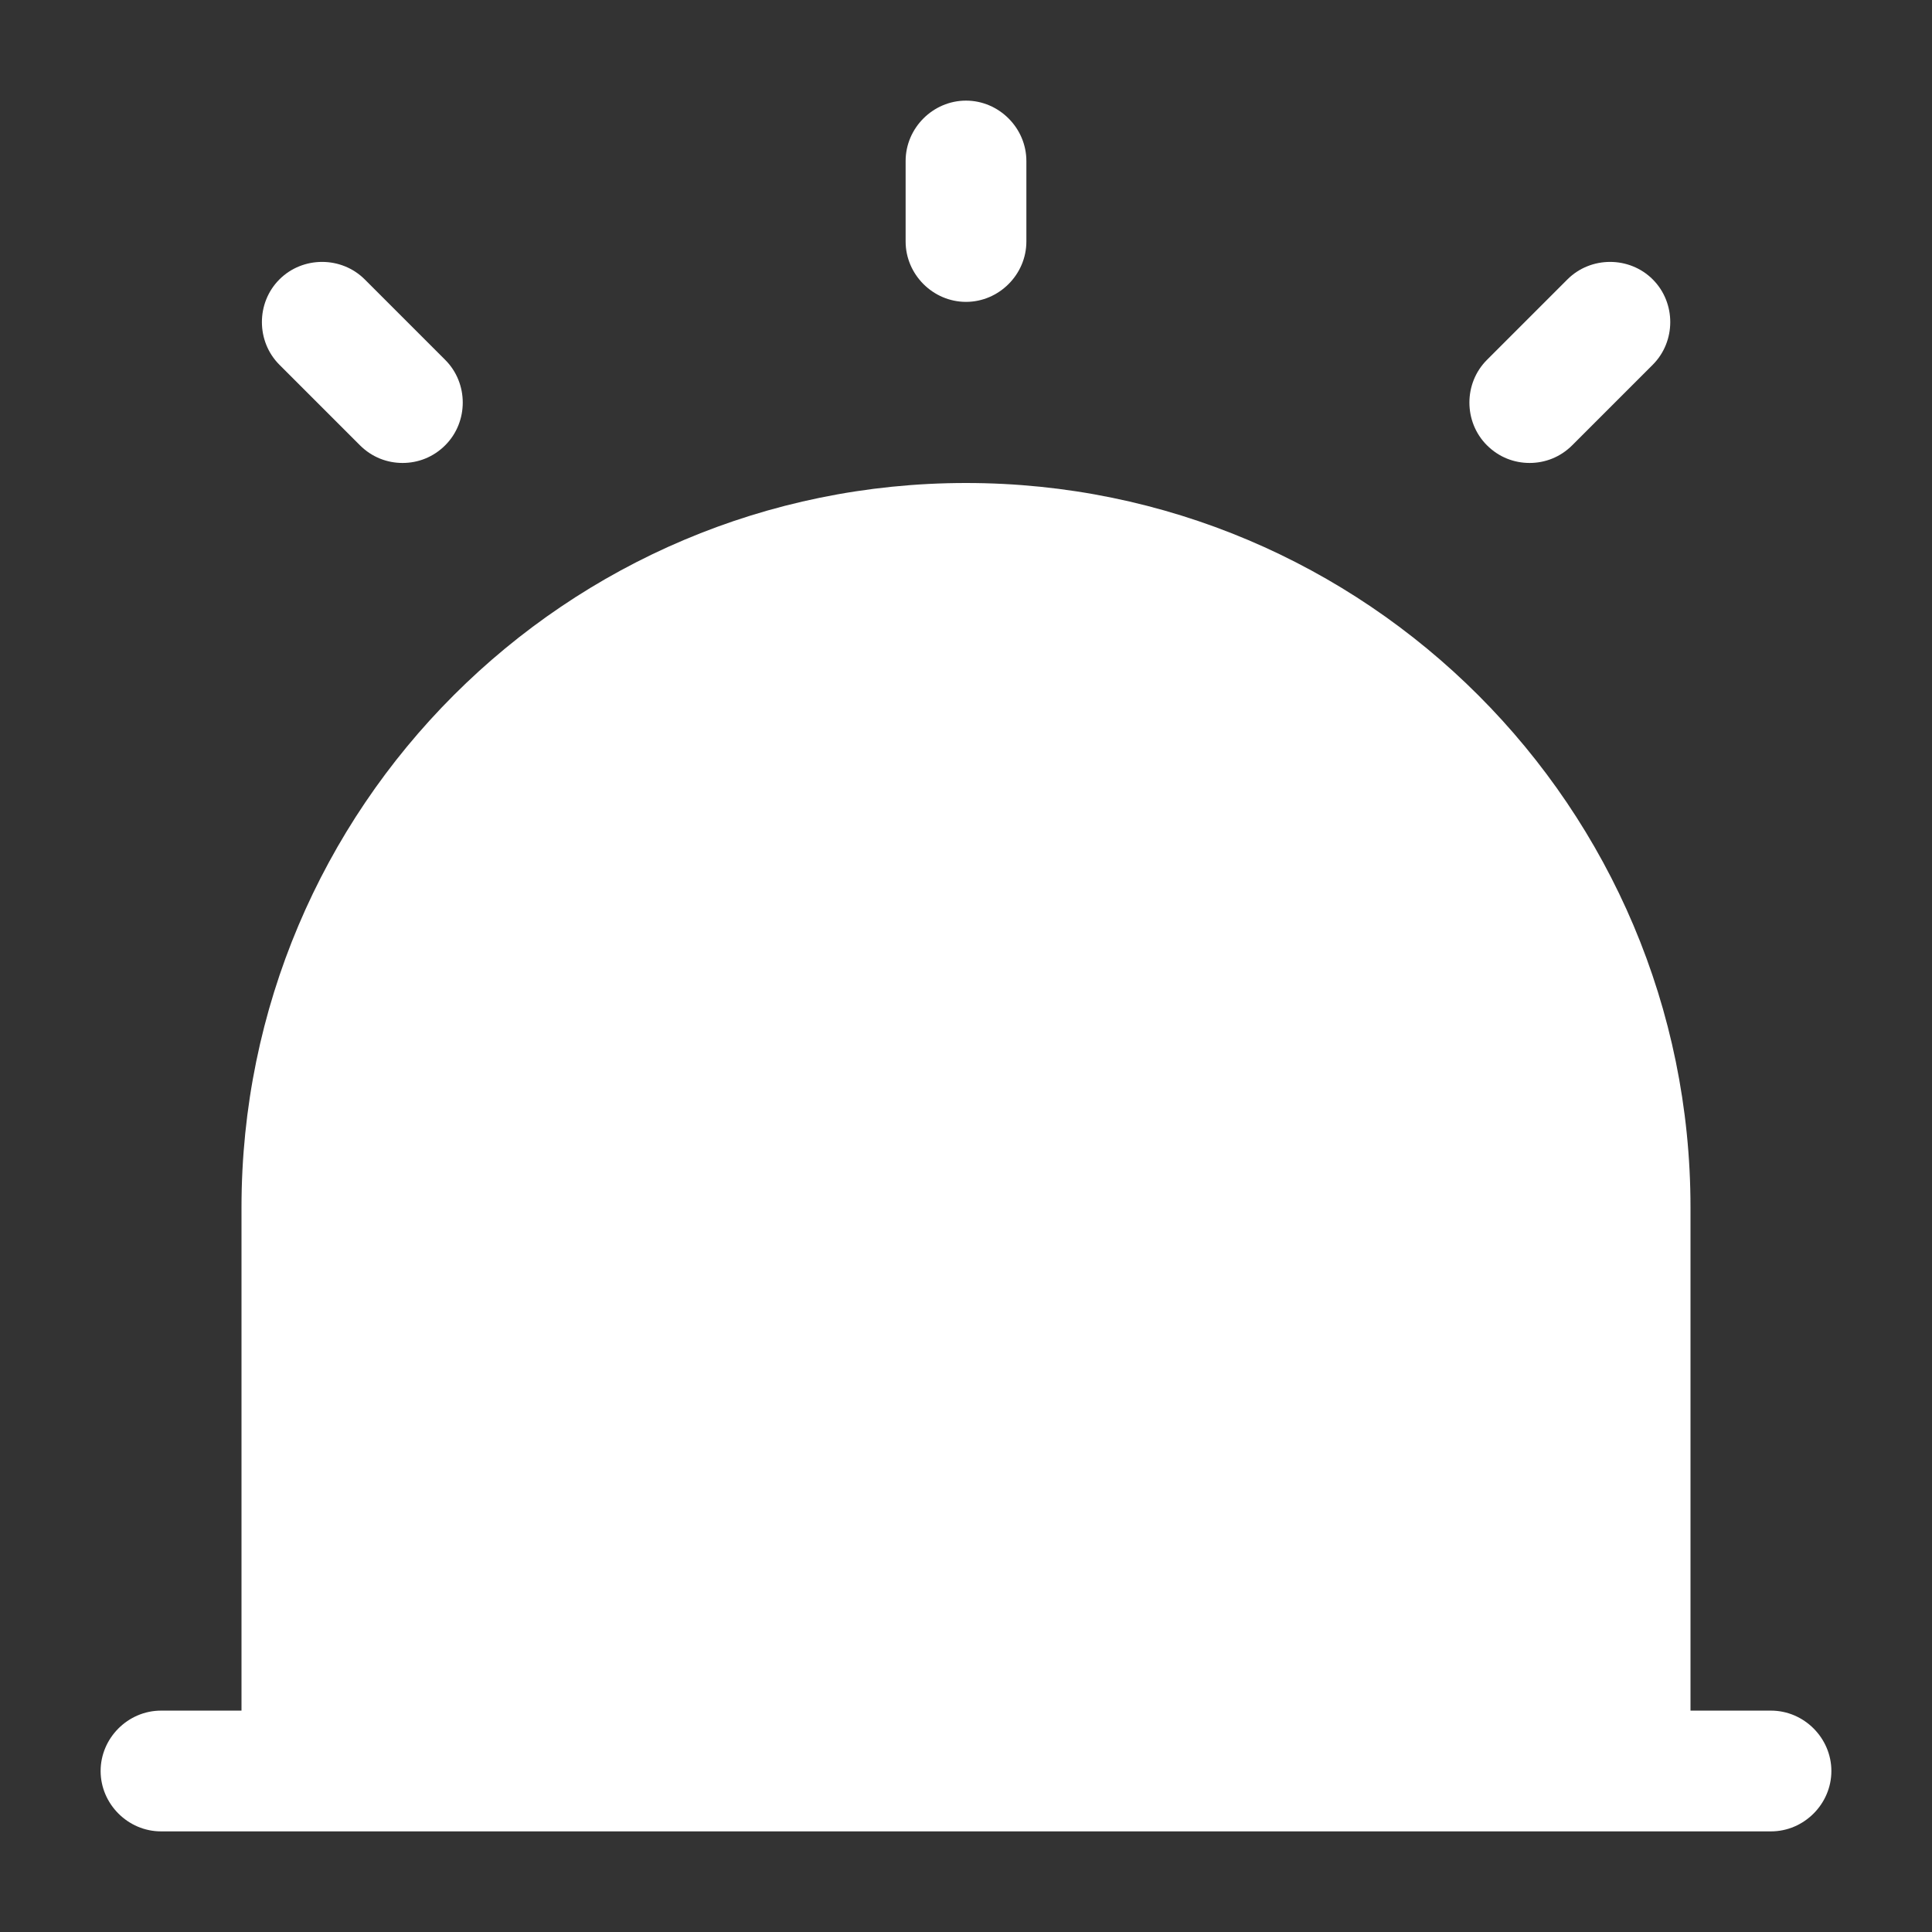 <!DOCTYPE svg PUBLIC "-//W3C//DTD SVG 1.1//EN" "http://www.w3.org/Graphics/SVG/1.1/DTD/svg11.dtd">

<!-- Uploaded to: SVG Repo, www.svgrepo.com, Transformed by: SVG Repo Mixer Tools -->
<svg width="64px" height="64px" viewBox="0 0 24 24" fill="none" xmlns="http://www.w3.org/2000/svg">

<rect x="0" y="0" width="24" height="24" fill="#333333" stroke="none"/>

<g id="SVGRepo_bgCarrier" stroke-width="0"/>

<g id="SVGRepo_tracerCarrier" stroke-linecap="round" stroke-linejoin="round"/>

<g id="SVGRepo_iconCarrier"> <path d="M22 21.25H21V15C21 10.03 16.97 6 12 6C7.03 6 3 10.03 3 15V21.25H2C1.59 21.25 1.25 21.59 1.25 22C1.25 22.41 1.59 22.75 2 22.75H22C22.41 22.75 22.75 22.41 22.75 22C22.75 21.59 22.41 21.25 22 21.25Z" fill="#fff"/> <path d="M12 3.75C11.59 3.75 11.25 3.41 11.25 3V2C11.25 1.59 11.59 1.25 12 1.25C12.41 1.25 12.75 1.59 12.75 2V3C12.75 3.41 12.41 3.75 12 3.75Z" fill="#fff"/> <path d="M5.001 5.751C4.811 5.751 4.621 5.681 4.471 5.531L3.471 4.531C3.181 4.241 3.181 3.761 3.471 3.471C3.761 3.181 4.241 3.181 4.531 3.471L5.531 4.471C5.821 4.761 5.821 5.241 5.531 5.531C5.381 5.681 5.191 5.751 5.001 5.751Z" fill="#fff"/> <path d="M19.001 5.751C18.811 5.751 18.621 5.681 18.471 5.531C18.181 5.241 18.181 4.761 18.471 4.471L19.471 3.471C19.761 3.181 20.241 3.181 20.531 3.471C20.821 3.761 20.821 4.241 20.531 4.531L19.531 5.531C19.381 5.681 19.191 5.751 19.001 5.751Z" fill="#fff"/> </g>

</svg>